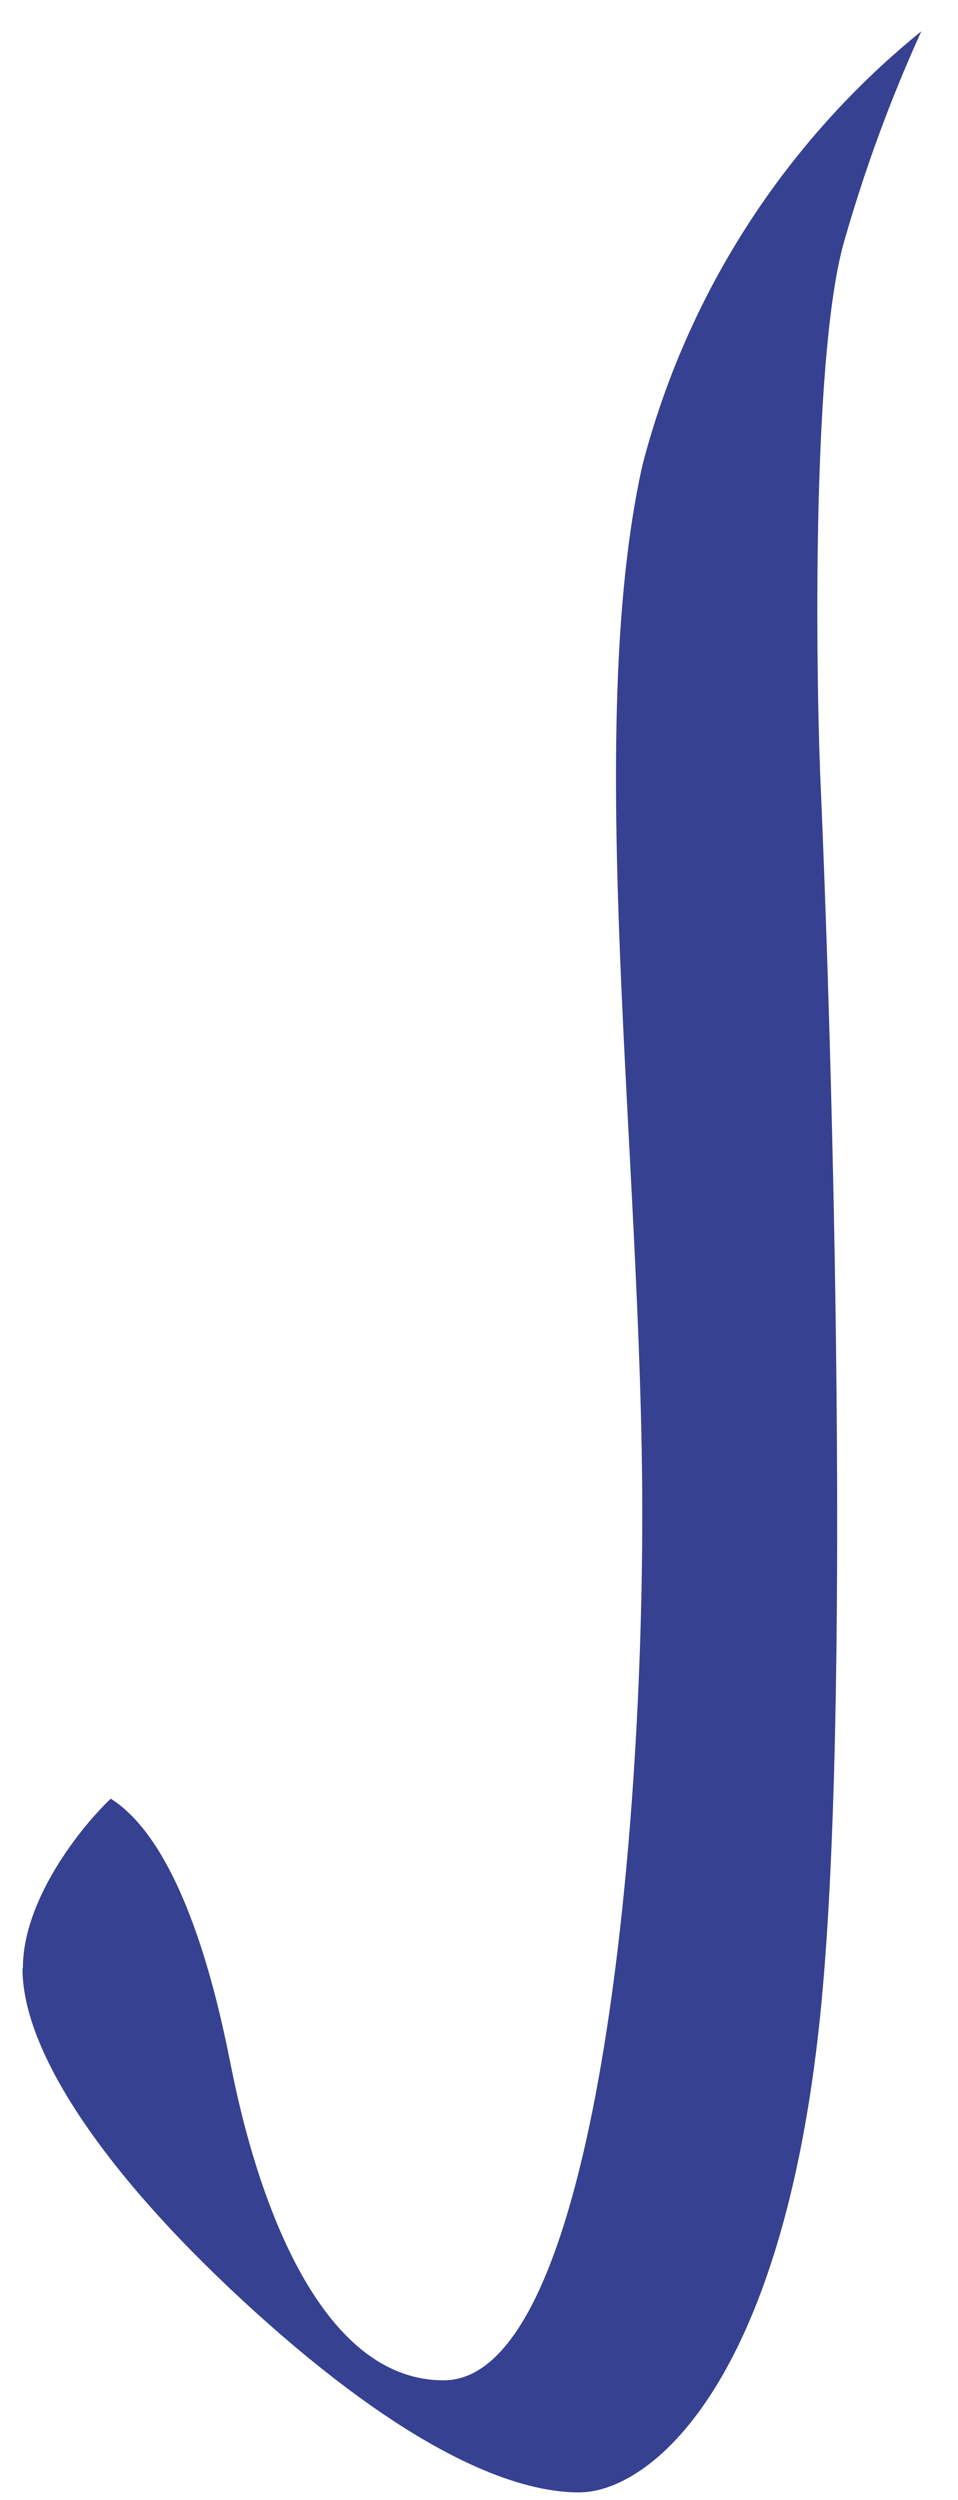 <?xml version="1.0" encoding="UTF-8"?> <svg xmlns="http://www.w3.org/2000/svg" width="23" height="60" viewBox="0 0 23 60" fill="none"> <path d="M0.55 47.23C0.55 45.59 1.95 43.84 2.66 43.17C4.55 44.37 5.34 48.57 5.57 49.71C5.82 50.91 7.1 57.13 10.65 57.13C14.2 57.13 15.42 44.82 15.42 36.32C15.42 27.82 14 17.58 15.42 11.18C16.479 7.076 18.827 3.419 22.12 0.75C21.384 2.369 20.77 4.04 20.28 5.75C19.53 8.27 19.57 15.34 19.69 18.56C20 25.56 20.43 41.25 19.69 48.39C18.77 57.32 15.57 59.82 13.9 59.82C12.23 59.82 9.68 58.7 6.15 55.51C2.62 52.32 0.54 49.3 0.54 47.25L0.55 47.23Z" fill="#364192"></path> </svg> 